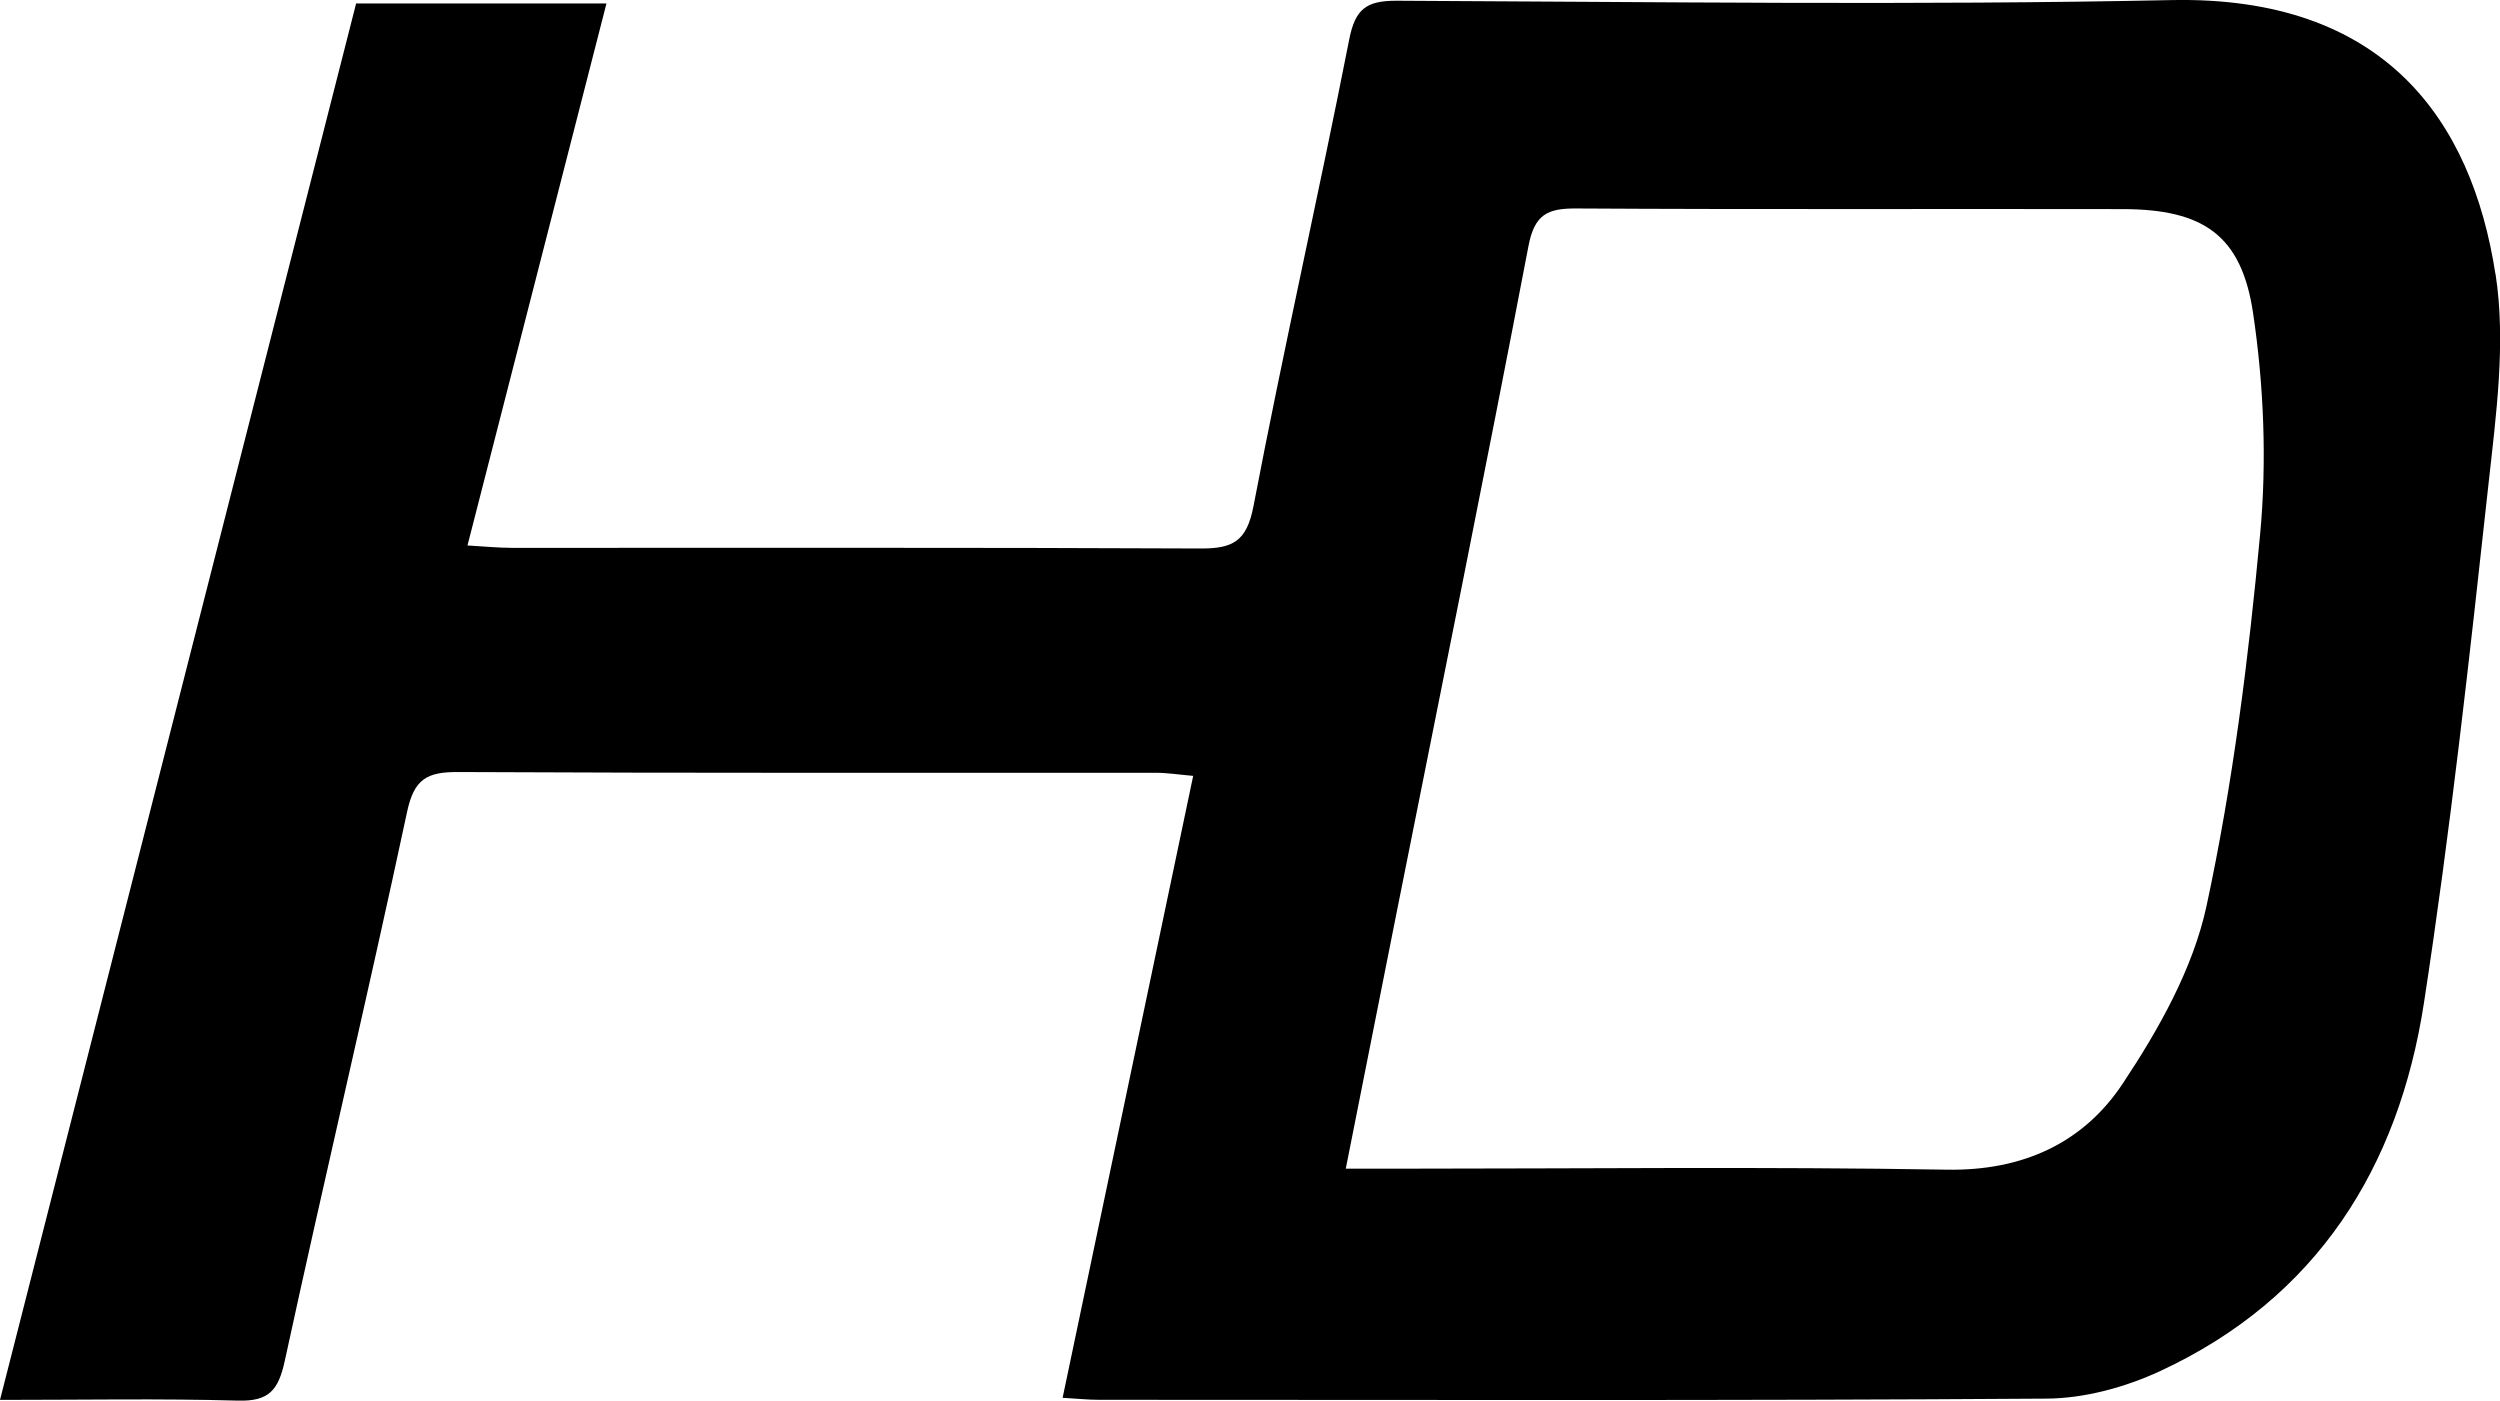 <?xml version="1.0" encoding="UTF-8"?><svg id="b" xmlns="http://www.w3.org/2000/svg" width="273.43" height="153.19" viewBox="0 0 273.43 153.19"><g id="c"><g id="d"><path d="M272.93,29.97C270.33,13.12,260.77-.47,237.48.01c-28.24.59-56.5.19-84.75.07-3.26,0-4.5.87-5.16,4.22-3.35,17.04-7.21,33.98-10.47,51.04-.75,3.92-2.3,4.67-5.85,4.65-25.09-.12-50.19-.06-75.28-.07-1.45,0-2.9-.15-4.84-.26,5.12-19.97,10.13-39.53,15.2-59.28h-27.38C25.98,51.25,13.05,101.96,0,153.11c9.11,0,17.58-.16,26.03.08,3.38.09,4.41-1.13,5.11-4.32,4.35-20.04,9.09-40,13.38-60.06.77-3.63,2.2-4.39,5.59-4.37,25.43.13,50.85.07,76.28.08,1.26,0,2.51.2,4.11.34-4.79,22.82-9.5,45.27-14.28,68.02,1.66.1,2.8.22,3.94.22,34.57,0,69.14.11,103.7-.13,4.16-.03,8.61-1.25,12.42-3.02,17.11-7.95,26.06-22.23,28.83-40.25,2.89-18.81,4.98-37.74,7.05-56.66.84-7.65,1.94-15.6.78-23.08h0ZM247.2,58.37c-1.27,13.65-2.99,27.35-5.87,40.73-1.48,6.85-5.23,13.5-9.18,19.44-4.29,6.46-10.9,9.53-19.2,9.39-19.93-.34-39.86-.11-59.8-.11h-5.96c1.89-9.52,3.62-18.24,5.35-26.95,4.91-24.65,9.91-49.27,14.63-73.95.66-3.45,2.06-4.14,5.22-4.12,19.93.12,39.86.03,59.8.07,8.71.02,12.95,2.78,14.23,11.34,1.18,7.93,1.52,16.19.78,24.17h0Z"/></g></g></svg>